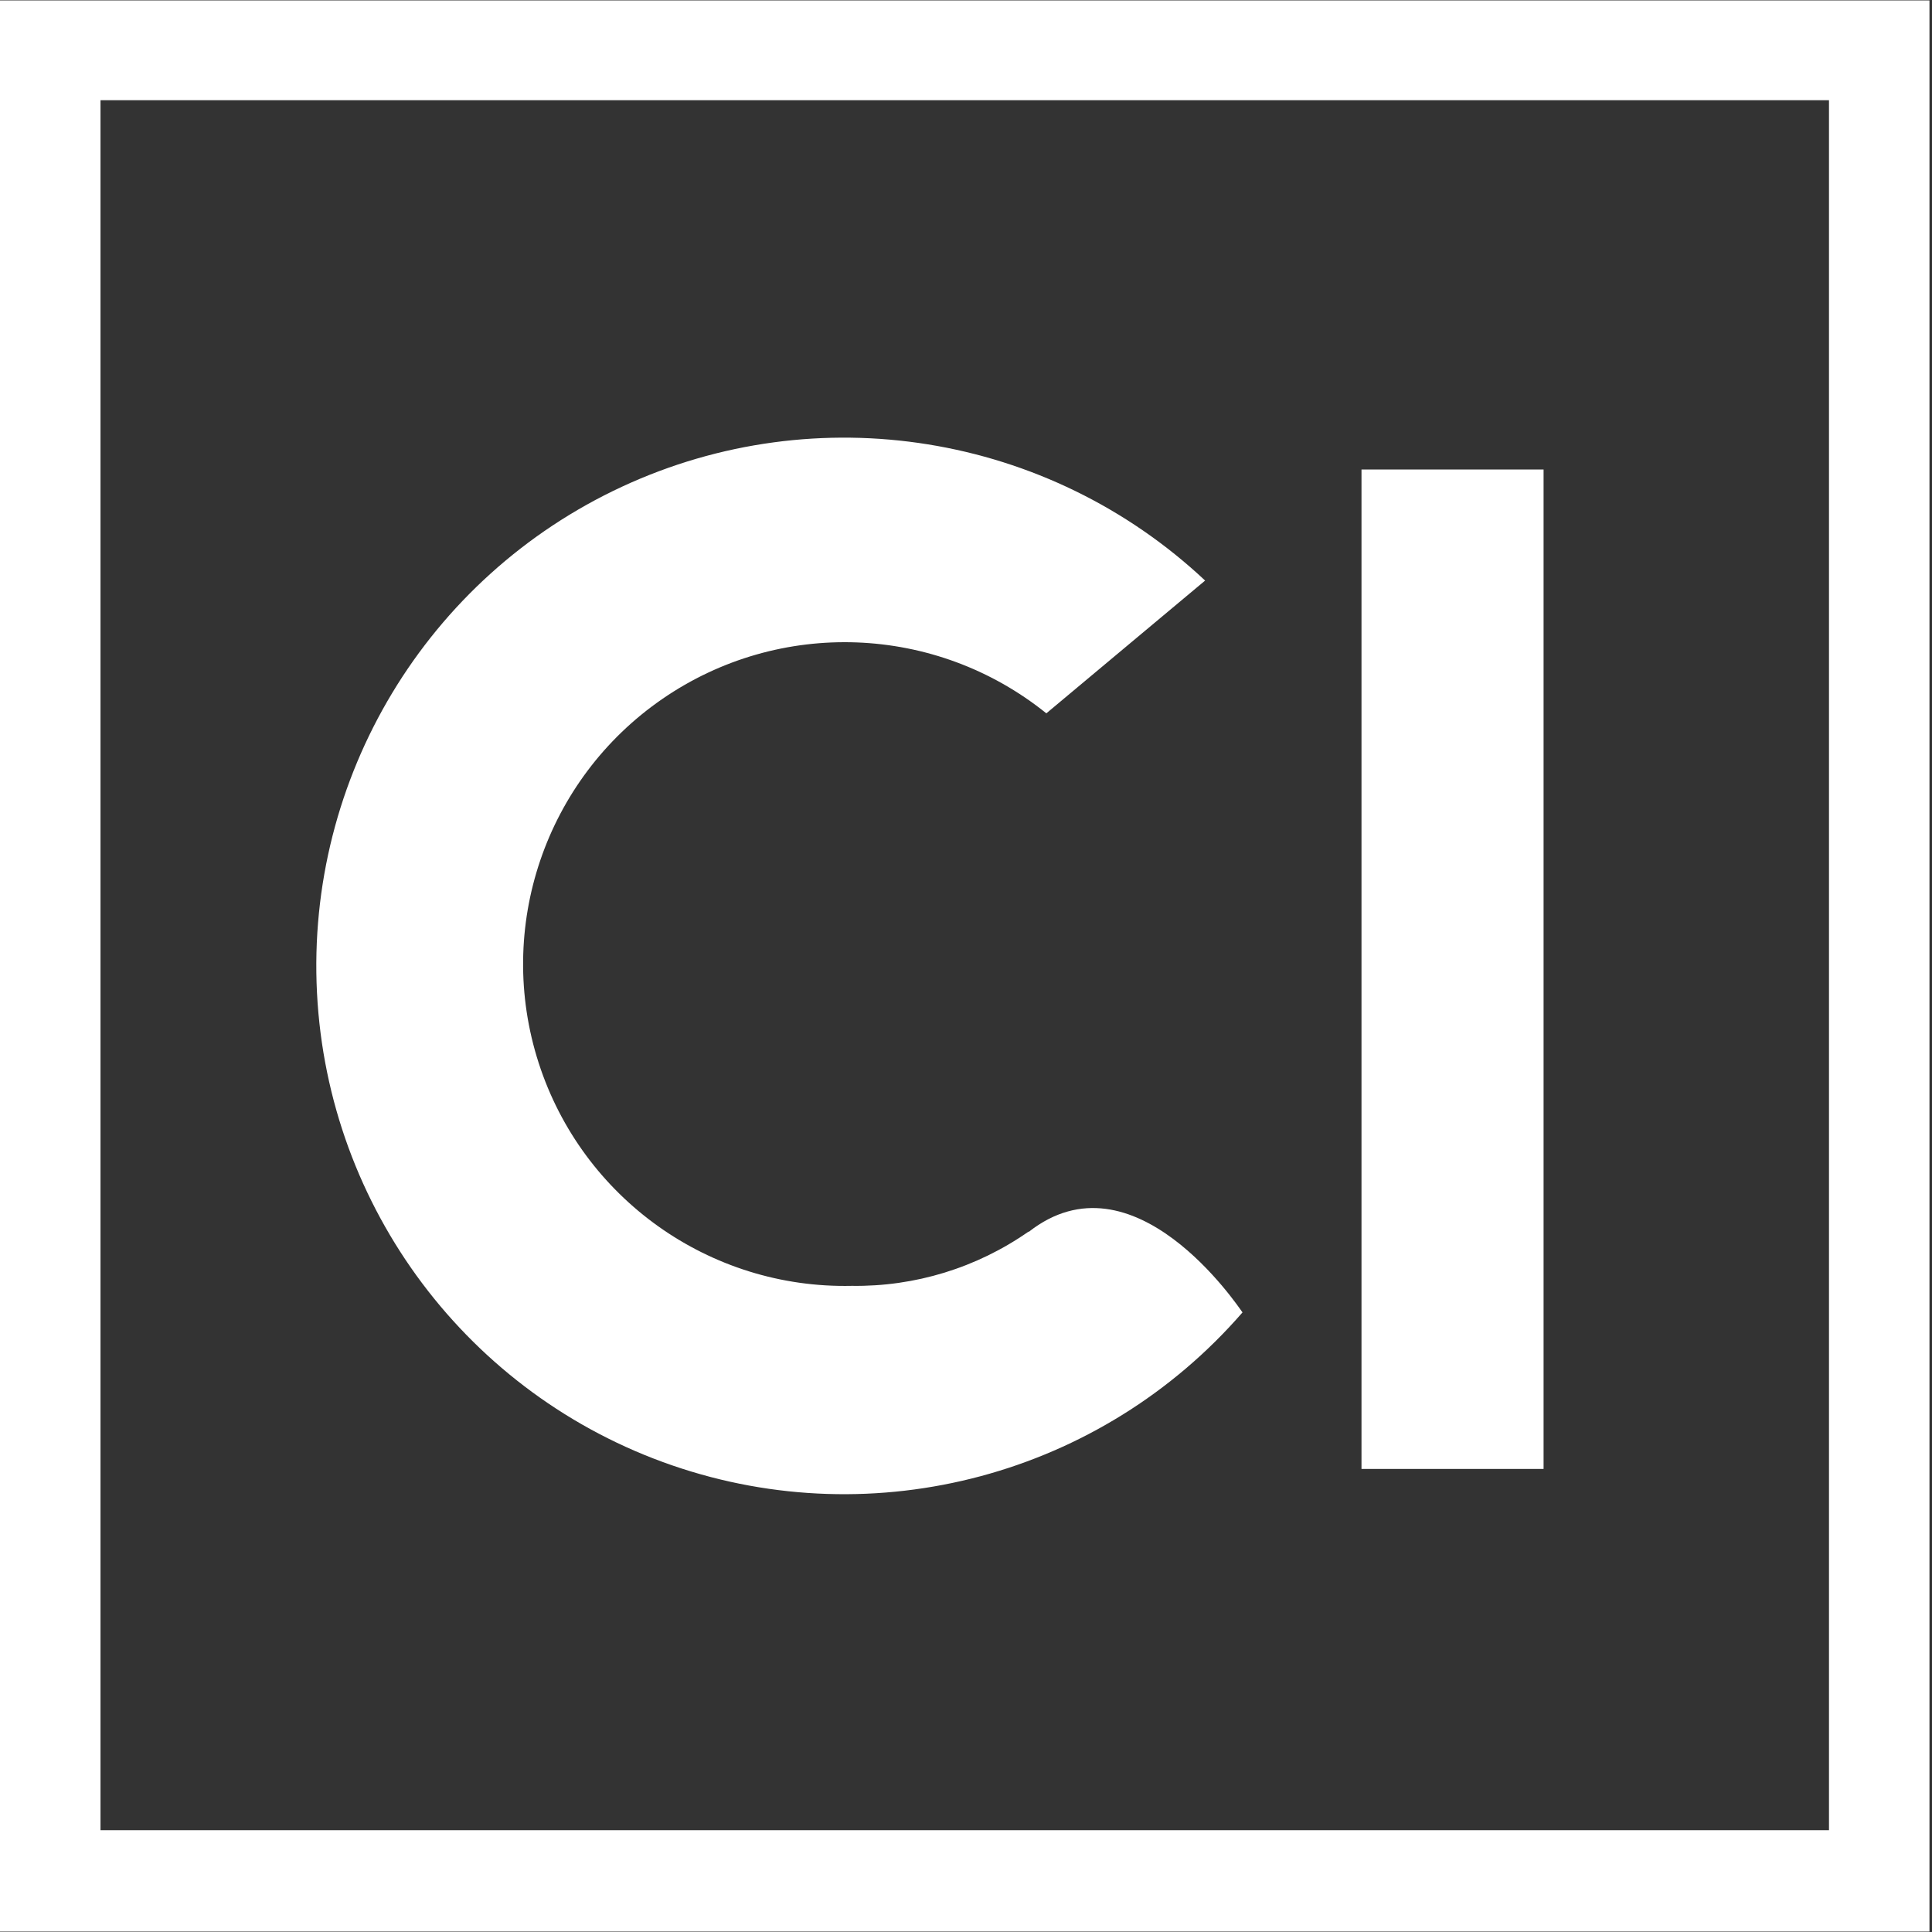 <svg version="1.2" baseProfile="tiny-ps" xmlns="http://www.w3.org/2000/svg" viewBox="0 0 1681 1681" width="1681" height="1681">
	<rect x="0" y="0" width="1681" height="1681" fill="#333333" stroke="none"/>
	<title>ci-f---rgb-e-svg</title>
	<style>
		tspan { white-space:pre }
		.shp0 { fill: #ffffff } 
	</style>
	<g id="Symbols">
		<g id="Navigation/Desktop/White">
			<g id="CI-F---RGB_E">
				<path id="Shape" fill-rule="evenodd" class="shp0" d="M0 0.35L1678.8 0.35L1678.8 1680.65L0 1680.65L0 0.35ZM87.44 1592.43L1591.37 1592.43L1591.37 87.17L87.44 87.17L87.44 1592.43ZM1184.61 408.52L1343.04 408.52L1343.04 1278.08L1184.61 1278.08L1184.61 408.52ZM895.01 1071.89C986.3 1000.13 1077.23 1136.65 1081.08 1141.9C958.21 1283.43 761.78 1336.07 584.7 1274.94C407.61 1213.8 285.38 1051.14 275.81 863.9C266.25 676.65 371.27 502.36 541.2 423.47C711.13 344.58 911.91 376.9 1048.55 505.14L910.4 620.66C814.06 543.04 678.23 537.94 576.34 608.11C474.46 678.29 430.69 807.09 468.7 924.88C506.71 1042.68 617.47 1121.53 741.12 1118.8C796.1 1119.6 849.94 1103.07 895.01 1071.54L895.01 1071.89Z" />
			</g>
		</g>
	</g>
</svg>
